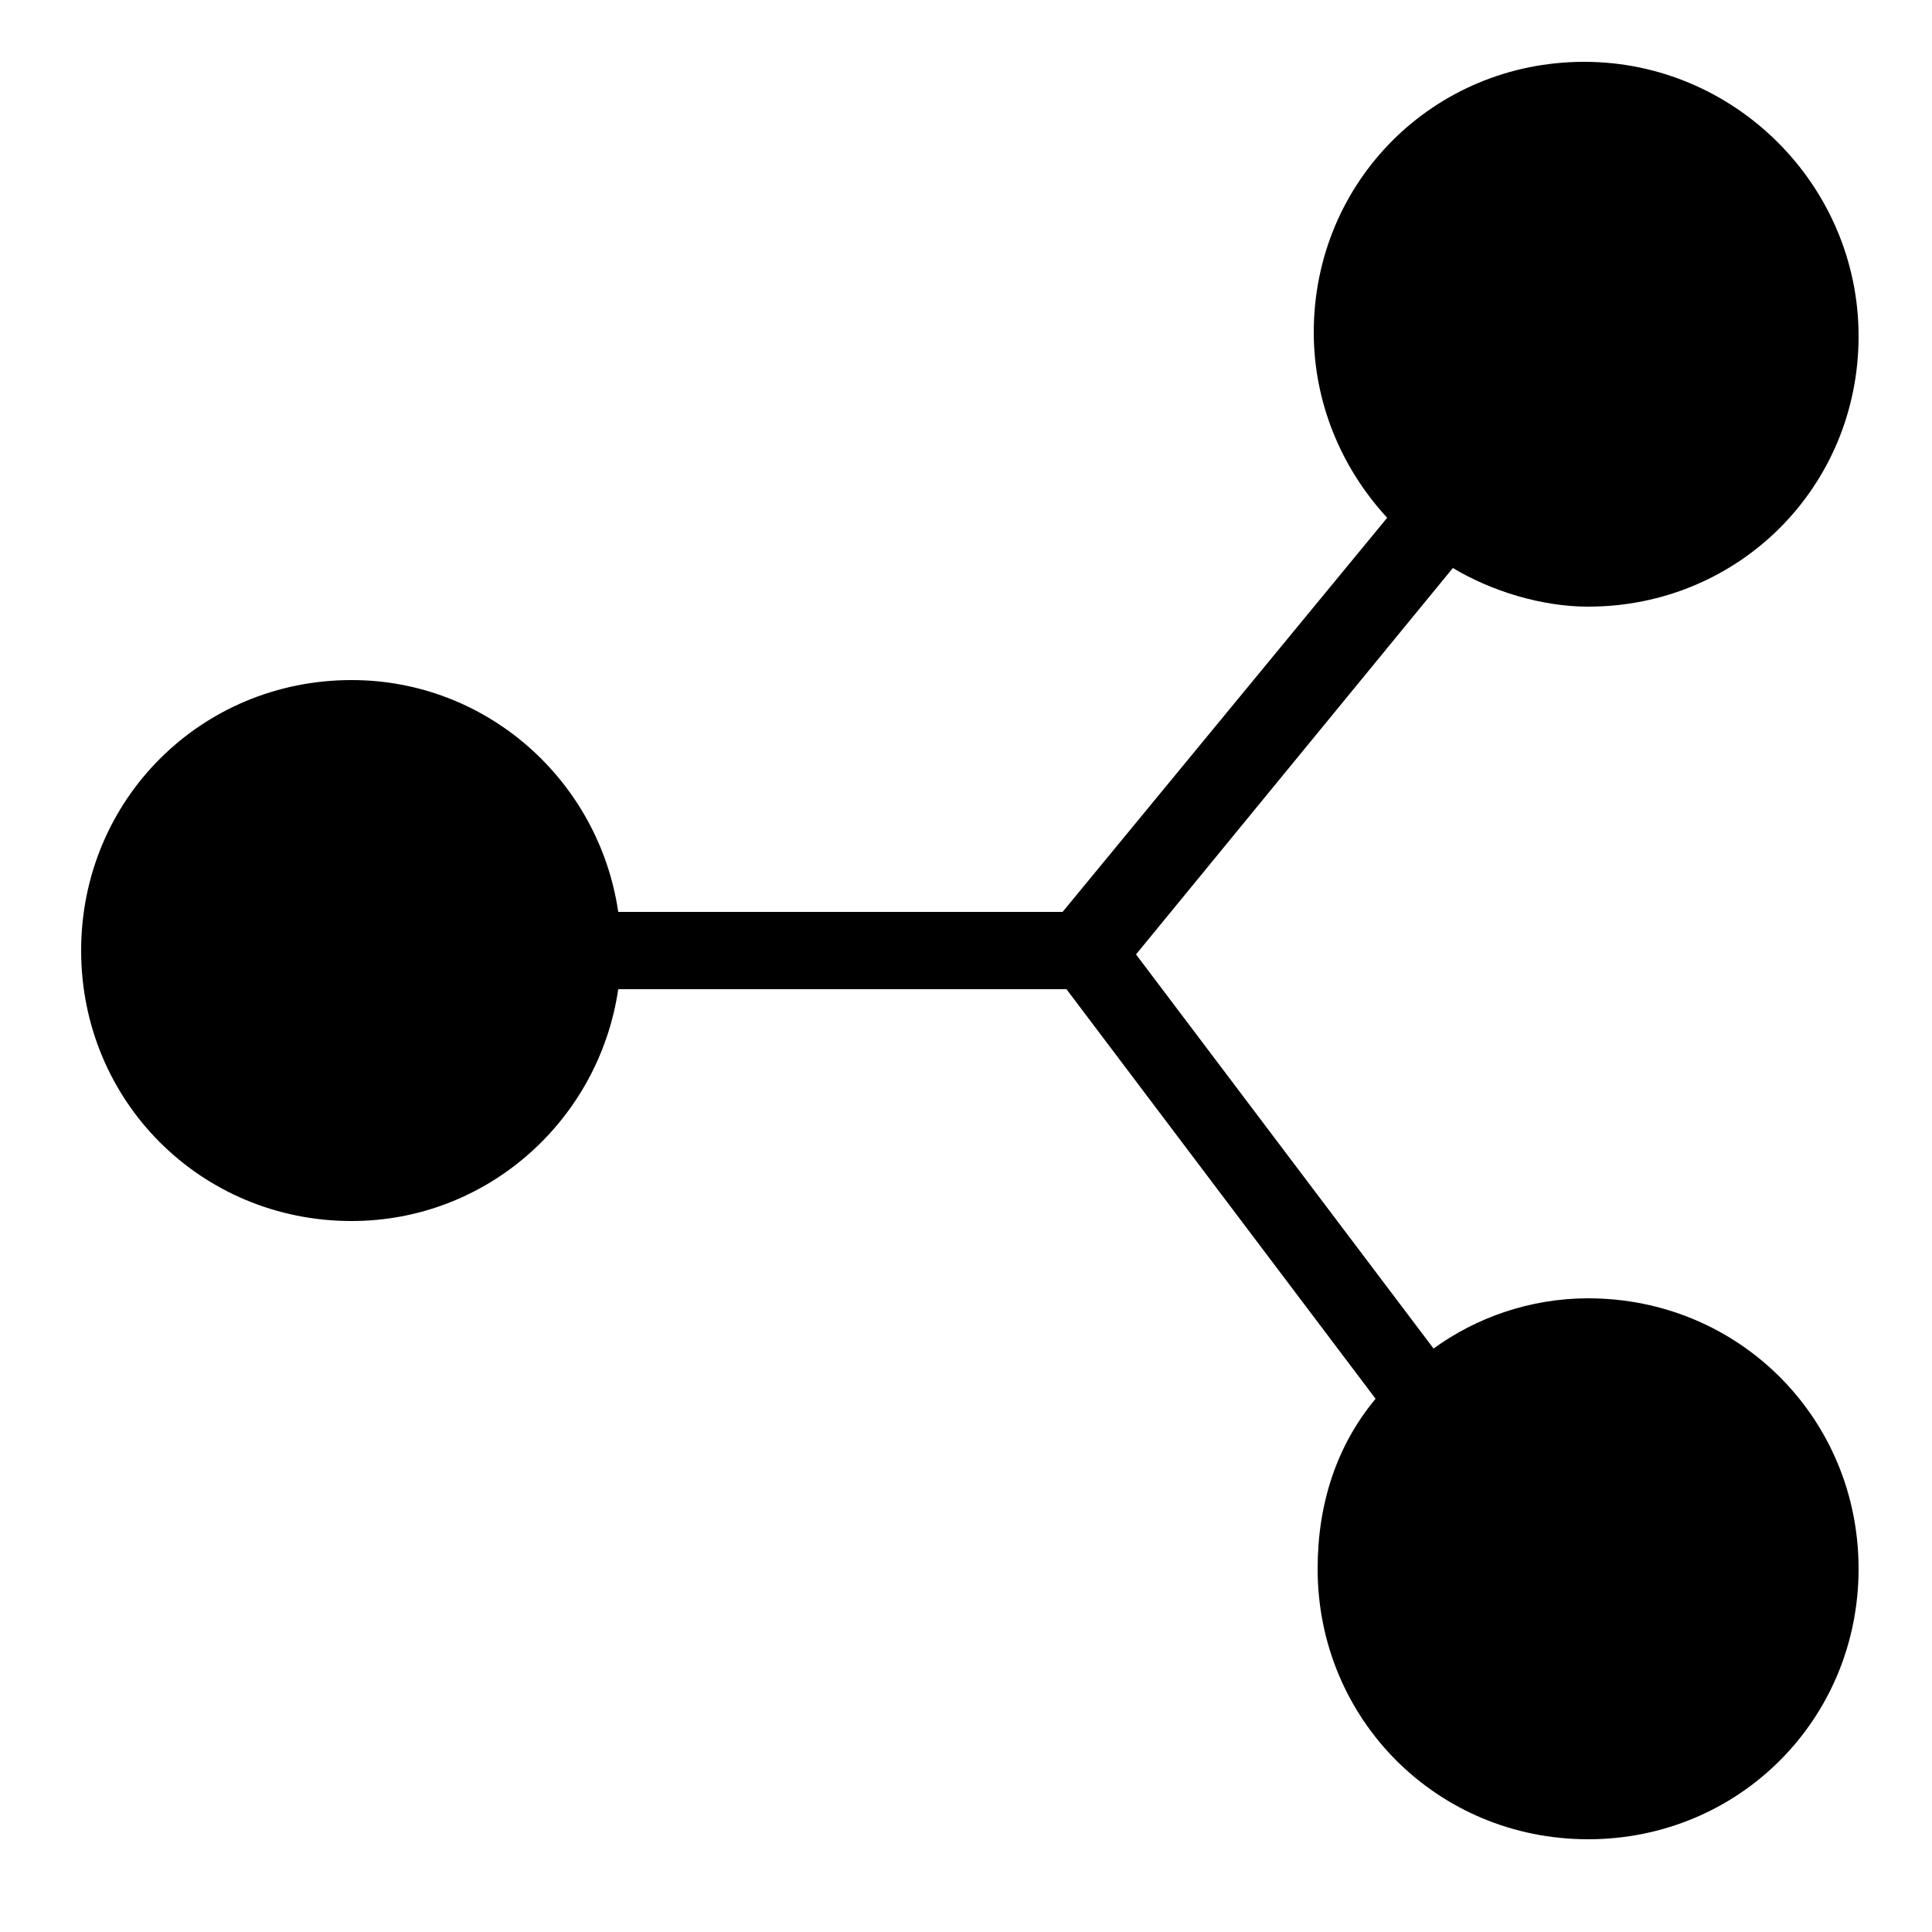 <?xml version="1.0" encoding="utf-8"?>
<!-- Generator: Adobe Illustrator 27.8.1, SVG Export Plug-In . SVG Version: 6.00 Build 0)  -->
<svg version="1.1" id="Ebene_1" xmlns="http://www.w3.org/2000/svg" xmlns:xlink="http://www.w3.org/1999/xlink" x="0px" y="0px"
	 viewBox="0 0 50 50" enable-background="new 0 0 50 50" xml:space="preserve">
<g>
	<path d="M41,1.6c-3.9,0-7,3.1-7,7c0,1.8,0.7,3.5,1.9,4.8l-8.4,10.2H16c-0.5-3.4-3.4-6-6.9-6c-3.9,0-7,3.1-7,7s3.1,7,7,7
		c3.5,0,6.4-2.6,6.9-6h11.6l8,10.6c-1,1.2-1.5,2.7-1.5,4.4c0,3.9,3.1,7,7,7s7-3.1,7-7s-3.1-7-7-7c-1.5,0-2.9,0.5-4,1.3l-7.7-10.2
		l8.2-10c1,0.6,2.3,1,3.5,1c3.9,0,7-3.1,7-7S44.9,1.6,41,1.6z"/>
</g>
</svg>

